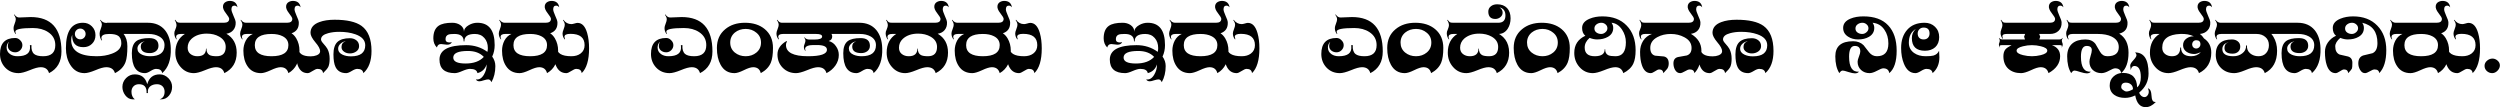 <svg width="1675" height="72" viewBox="0 0 1675 72" fill="none" xmlns="http://www.w3.org/2000/svg">
<path d="M41.175 34.45C41.175 41.35 38.4 46.2 32.85 49C32.1 46.35 30.25 45.025 27.3 45.025C25.55 45.025 23.075 45.7 19.875 47.05C16.675 48.35 14.2 49 12.45 49C8.85 49 5.875 47.775 3.525 45.325C1.175 42.825 0 39.775 0 36.175C0 29.025 3.4 25.45 10.2 25.45C11.45 25.45 12.55 25.95 13.5 26.95C14.5 27.9 15 29 15 30.25C15 31.55 14.525 32.675 13.575 33.625C12.625 34.575 11.5 35.05 10.2 35.05C8.85 35.05 7.675 34.65 6.675 33.85C5.725 33.05 5.25 32 5.25 30.7C5.25 29.75 5.5 28.85 6 28C4.95 29 4.425 30.275 4.425 31.825C4.425 33.675 5.2 35.15 6.75 36.25C8.1 37.2 9.75 37.675 11.7 37.675C17.65 37.675 20.45 35.525 20.1 31.225L20.025 30.25H21.075C20.875 33 21.475 34.975 22.875 36.175C24.075 37.175 26.1 37.675 28.95 37.675C34.35 37.675 37.05 35.2 37.05 30.25C37.05 26.5 35.425 23.575 32.175 21.475C29.425 19.675 26.05 18.775 22.05 18.775C14.2 18.775 10.275 19.575 10.275 21.175C10.275 21.625 10.425 22.1 10.725 22.6L10.5 22.825C9.55 21.725 9.075 20.375 9.075 18.775C9.075 18.075 9.325 17.1 9.825 15.85C10.325 14.6 10.575 13.625 10.575 12.925C10.575 12.025 10.175 11.025 9.375 9.925L9.6 9.625C10.55 11.025 11.625 11.725 12.825 11.725C13.675 11.725 14.95 11.675 16.65 11.575C18.4 11.475 19.7 11.425 20.55 11.425C34.3 11.425 41.175 19.1 41.175 34.45ZM85.34 31C85.34 35.8 84.94 39.3 84.14 41.5C82.99 44.7 80.615 47.2 77.015 49C76.265 46.35 74.315 45.025 71.165 45.025C69.465 45.025 67.04 45.7 63.89 47.05C60.74 48.35 58.315 49 56.615 49C52.565 49 49.39 47.15 47.09 43.45C45.14 40.35 44.165 36.625 44.165 32.275C44.165 20.925 47.99 15.25 55.64 15.25C57.99 15.25 59.965 16.05 61.565 17.65C63.165 19.25 63.965 21.225 63.965 23.575C63.965 25.925 63.19 27.85 61.64 29.35C60.14 30.85 58.215 31.6 55.865 31.6C50.665 31.6 48.165 28.825 48.365 23.275C47.915 24.475 47.69 25.65 47.69 26.8C47.69 34.05 53.365 37.675 64.715 37.675C68.515 37.675 71.94 37.1 74.99 35.95C79.19 34.4 81.29 32.075 81.29 28.975C81.29 26.525 80.515 24.825 78.965 23.875C77.765 23.125 75.84 22.75 73.19 22.75C69.69 22.75 67.94 23.625 67.94 25.375C67.94 25.825 68.09 26.35 68.39 26.95L68.165 27.175C67.215 26.025 66.74 24.425 66.74 22.375C66.74 21.675 66.99 20.675 67.49 19.375C67.99 18.075 68.24 17.075 68.24 16.375C68.24 15.575 67.84 14.625 67.04 13.525L67.265 13.225C68.265 14.675 69.69 15.4 71.54 15.4C71.94 15.4 72.515 15.375 73.265 15.325C74.015 15.275 74.59 15.25 74.99 15.25V19.225C78.34 19.375 80.94 20.55 82.79 22.75C84.49 24.85 85.34 27.6 85.34 31ZM57.365 22.75C57.365 21.75 57.015 20.9 56.315 20.2C55.615 19.5 54.765 19.15 53.765 19.15C52.765 19.15 51.915 19.5 51.215 20.2C50.515 20.9 50.165 21.75 50.165 22.75C50.165 23.75 50.515 24.6 51.215 25.3C51.915 26 52.765 26.35 53.765 26.35C54.765 26.35 55.615 26 56.315 25.3C57.015 24.6 57.365 23.75 57.365 22.75ZM114.43 32.275C114.68 39.875 112.755 45.45 108.655 49C108.405 47.1 107.03 46.15 104.53 46.15C103.63 46.15 102.405 46.625 100.855 47.575C99.355 48.525 98.13 49 97.18 49C91.28 49 88.33 44.55 88.33 35.65C88.33 31.8 89.33 29.1 91.33 27.55C93.13 26.2 96.005 25.525 99.955 25.525C104.105 25.525 106.18 27.25 106.18 30.7C106.18 32.2 105.605 33.4 104.455 34.3C103.305 35.15 101.955 35.575 100.405 35.575C96.355 35.575 94.33 34.1 94.33 31.15C94.33 29.4 95.205 28.275 96.955 27.775C95.705 27.875 94.58 28.4 93.58 29.35C92.58 30.25 92.08 31.3 92.08 32.5C92.08 34.35 93.105 35.725 95.155 36.625C96.705 37.325 98.53 37.675 100.63 37.675C107.03 37.675 110.23 35.2 110.23 30.25C110.23 27.7 109.03 25.75 106.63 24.4C104.63 23.3 102.255 22.75 99.505 22.75H71.53V15.25H99.13C103.98 15.25 107.78 16.9 110.53 20.2C112.98 23.25 114.28 27.275 114.43 32.275ZM115.307 58.225C115.307 60.425 114.632 62.35 113.282 64C111.882 65.7 110.157 66.55 108.107 66.55H106.982C109.182 65.8 110.282 64.1 110.282 61.45C110.282 59.95 109.807 58.725 108.857 57.775C107.907 56.875 106.682 56.425 105.182 56.425C103.282 56.425 101.732 56.925 100.532 57.925C99.332 58.975 98.857 60.45 99.107 62.35H98.207C98.407 58.4 96.707 56.425 93.107 56.425C91.607 56.425 90.407 56.875 89.507 57.775C88.557 58.725 88.082 59.95 88.082 61.45C88.082 63.7 88.832 65.4 90.332 66.55H88.907C86.957 66.55 85.282 65.625 83.882 63.775C82.632 62.075 82.007 60.225 82.007 58.225C82.007 55.975 82.832 54 84.482 52.3C86.132 50.65 88.082 49.825 90.332 49.825C94.682 49.825 97.457 52.025 98.657 56.425C99.857 52.025 102.632 49.825 106.982 49.825C109.182 49.825 111.132 50.675 112.832 52.375C114.482 54.075 115.307 56.025 115.307 58.225ZM159.105 4.9C158.505 4.15 157.83 3.775 157.08 3.775C155.73 3.775 155.055 4.6 155.055 6.25C155.055 7.1 155.505 8.525 156.405 10.525C157.355 12.525 157.855 14 157.905 14.95C158.005 17 157.48 18.725 156.33 20.125C155.23 21.475 153.68 22.3 151.68 22.6C156.28 25.3 158.58 29.525 158.58 35.275C158.58 41.675 155.83 46.25 150.33 49C149.58 46.35 147.68 45.025 144.63 45.025C142.93 45.025 140.48 45.7 137.28 47.05C134.13 48.35 131.68 49 129.93 49C126.33 49 123.33 47.6 120.93 44.8C118.63 42.15 117.48 38.975 117.48 35.275C117.48 29.625 119.605 25.45 123.855 22.75H121.155C119.055 22.75 118.005 23.425 118.005 24.775C118.005 25.175 118.155 25.65 118.455 26.2L118.23 26.425C117.33 25.375 116.855 24.025 116.805 22.375C116.755 21.675 116.98 20.8 117.48 19.75C117.93 18.65 118.18 17.825 118.23 17.275C118.33 16.075 117.955 14.825 117.105 13.525L117.33 13.225C118.03 14.175 118.58 14.75 118.98 14.95C119.38 15.15 120.205 15.25 121.455 15.25H149.955C152.355 15.25 153.555 14.375 153.555 12.625C153.555 11.975 152.805 10.7 151.305 8.8C149.805 6.9 149.18 5.25 149.43 3.85C149.63 2.7 150.23 1.85 151.23 1.3C152.23 0.75 153.33 0.525 154.53 0.625C157.18 0.825 158.705 2.25 159.105 4.9ZM151.23 31.45C151.23 28.5 149.78 26.2 146.88 24.55C144.53 23.2 141.755 22.525 138.555 22.525C134.255 22.525 130.83 23.7 128.28 26.05C126.58 27.65 125.73 29.625 125.73 31.975C125.73 33.775 126.355 35.175 127.605 36.175C128.855 37.175 130.405 37.675 132.255 37.675C136.105 37.675 138.03 35.975 138.03 32.575H138.33C138.33 34.625 139.005 36.05 140.355 36.85C141.305 37.4 142.905 37.675 145.155 37.675C149.205 37.675 151.23 35.6 151.23 31.45ZM201.397 4.9C200.797 4.15 200.122 3.775 199.372 3.775C198.022 3.775 197.347 4.6 197.347 6.25C197.347 7.1 197.797 8.525 198.697 10.525C199.647 12.525 200.147 14 200.197 14.95C200.347 18.7 198.722 21.15 195.322 22.3C196.522 23.05 197.572 24.175 198.472 25.675C199.922 28.125 200.647 30.875 200.647 33.925C200.647 41.175 198.172 46.2 193.222 49C192.522 46.35 190.772 45.025 187.972 45.025C186.422 45.025 184.222 45.7 181.372 47.05C178.572 48.35 176.397 49 174.847 49C170.847 49 167.822 47.425 165.772 44.275C163.972 41.575 163.072 38.125 163.072 33.925C163.072 31.525 163.597 29.3 164.647 27.25C165.747 25.15 167.322 23.65 169.372 22.75H165.247C163.147 22.75 162.097 23.425 162.097 24.775C162.097 25.225 162.247 25.7 162.547 26.2L162.322 26.425C161.372 25.325 160.897 23.975 160.897 22.375C160.897 21.725 161.147 20.775 161.647 19.525C162.147 18.225 162.397 17.25 162.397 16.6C162.397 15.65 161.997 14.625 161.197 13.525L161.422 13.225C162.372 14.575 163.522 15.25 164.872 15.25H192.247C194.647 15.25 195.847 14.375 195.847 12.625C195.847 11.975 195.097 10.7 193.597 8.8C192.097 6.9 191.472 5.25 191.722 3.85C191.922 2.7 192.522 1.85 193.522 1.3C194.522 0.75 195.622 0.525 196.822 0.625C199.472 0.825 200.997 2.25 201.397 4.9ZM193.222 30.25C193.222 27.55 191.922 25.55 189.322 24.25C187.372 23.25 184.897 22.75 181.897 22.75C174.447 22.75 170.722 25.25 170.722 30.25C170.722 35.2 174.447 37.675 181.897 37.675C189.447 37.675 193.222 35.2 193.222 30.25ZM248.913 34.15C248.913 40.85 247.088 45.8 243.438 49C243.188 47.1 241.813 46.15 239.313 46.15C238.413 46.15 237.188 46.625 235.638 47.575C234.088 48.525 232.863 49 231.963 49C228.563 49 226.188 47.65 224.838 44.95C223.888 43.05 223.413 40.2 223.413 36.4C223.413 32.6 224.288 29.85 226.038 28.15C227.838 26.45 230.638 25.6 234.438 25.6C236.138 25.6 237.588 26.075 238.788 27.025C239.988 27.975 240.588 29.275 240.588 30.925C240.588 32.425 239.938 33.625 238.638 34.525C237.388 35.375 235.988 35.8 234.438 35.8C232.988 35.8 231.738 35.45 230.688 34.75C229.438 33.95 228.813 32.875 228.813 31.525C228.813 29.525 229.763 28.225 231.663 27.625C230.363 27.775 229.188 28.325 228.138 29.275C227.088 30.225 226.563 31.325 226.563 32.575C226.563 34.425 227.588 35.8 229.638 36.7C231.188 37.4 233.013 37.75 235.113 37.75C241.513 37.75 244.713 35.275 244.713 30.325C244.713 26.975 242.513 24.525 238.113 22.975C235.013 21.875 231.388 21.325 227.238 21.325C224.538 21.325 222.088 21.625 219.888 22.225C216.688 23.075 215.088 24.475 215.088 26.425C215.088 27.125 215.588 28.025 216.588 29.125C217.938 30.625 218.863 31.825 219.363 32.725C220.363 34.575 220.863 36.8 220.863 39.4C220.863 41.7 220.563 43.5 219.963 44.8C219.413 45.9 218.238 47.3 216.438 49C216.238 47.1 215.013 46.15 212.763 46.15C211.963 46.15 210.838 46.625 209.388 47.575C207.988 48.525 206.913 49 206.163 49C200.913 49 198.288 44.275 198.288 34.825L199.938 31.9C199.838 35.8 202.563 37.75 208.113 37.75C209.613 37.75 210.938 37.525 212.088 37.075C213.688 36.475 214.488 35.55 214.488 34.3C214.488 32.8 213.413 30.8 211.263 28.3C209.113 25.75 208.038 23.65 208.038 22C208.038 18.65 210.013 16.25 213.963 14.8C216.763 13.75 220.163 13.225 224.163 13.225C232.413 13.225 238.438 14.6 242.238 17.35C246.688 20.6 248.913 26.2 248.913 34.15ZM331.882 44.275C331.882 48.425 331.007 52.025 329.257 55.075C328.757 53.825 328.032 53.2 327.082 53.2C326.432 53.2 325.457 53.4 324.157 53.8C322.857 54.25 321.882 54.475 321.232 54.475C320.082 54.475 319.282 54.05 318.832 53.2C320.932 53.55 322.707 52.525 324.157 50.125C325.407 48.025 326.032 45.875 326.032 43.675V43.15C325.082 46.2 323.032 48.15 319.882 49C319.582 47.1 317.907 46.15 314.857 46.15C313.657 46.15 311.957 46.625 309.757 47.575C307.607 48.525 305.932 49 304.732 49C297.882 49 294.457 45.975 294.457 39.925C294.457 33.475 300.432 30.25 312.382 30.25C317.732 30.25 322.457 31.75 326.557 34.75C326.757 33.95 326.857 33.1 326.857 32.2C326.857 29.45 326.082 27.2 324.532 25.45C322.982 23.65 320.857 22.75 318.157 22.75C313.407 22.75 311.057 24.425 311.107 27.775L310.657 27.7C310.707 24.4 308.632 22.75 304.432 22.75C302.482 22.75 301.132 22.9 300.382 23.2C299.132 23.7 298.507 24.725 298.507 26.275C298.507 27.725 299.382 28.45 301.132 28.45C301.682 28.45 302.207 28.35 302.707 28.15C302.307 29.35 301.232 29.95 299.482 29.95C299.032 29.95 298.357 29.875 297.457 29.725C296.607 29.575 295.957 29.5 295.507 29.5C294.007 29.5 293.082 30.275 292.732 31.825C291.132 30.225 290.332 28.175 290.332 25.675C290.332 21.725 291.507 18.925 293.857 17.275C295.807 15.925 298.857 15.25 303.007 15.25C305.057 15.25 306.832 15.75 308.332 16.75C310.032 17.9 310.882 19.45 310.882 21.4C310.882 19.55 311.957 18.025 314.107 16.825C315.907 15.775 317.807 15.25 319.807 15.25C327.557 15.25 331.432 20.25 331.432 30.25C331.432 33 330.882 35.55 329.782 37.9C331.182 39.85 331.882 41.975 331.882 44.275ZM324.157 38.125C321.657 35.475 318.107 34.15 313.507 34.15C306.957 34.15 303.682 35.625 303.682 38.575C303.682 41.225 306.432 42.55 311.932 42.55C317.332 42.55 321.407 41.075 324.157 38.125ZM374.688 4.9C374.088 4.15 373.413 3.775 372.663 3.775C371.313 3.775 370.638 4.6 370.638 6.25C370.638 7.1 371.088 8.525 371.988 10.525C372.938 12.525 373.438 14 373.488 14.95C373.638 18.7 372.013 21.15 368.613 22.3C369.813 23.05 370.863 24.175 371.763 25.675C373.213 28.125 373.938 30.875 373.938 33.925C373.938 41.175 371.463 46.2 366.513 49C365.813 46.35 364.063 45.025 361.263 45.025C359.713 45.025 357.513 45.7 354.663 47.05C351.863 48.35 349.688 49 348.138 49C344.138 49 341.113 47.425 339.063 44.275C337.263 41.575 336.363 38.125 336.363 33.925C336.363 31.525 336.888 29.3 337.938 27.25C339.038 25.15 340.613 23.65 342.663 22.75H338.538C336.438 22.75 335.388 23.425 335.388 24.775C335.388 25.225 335.538 25.7 335.838 26.2L335.613 26.425C334.663 25.325 334.188 23.975 334.188 22.375C334.188 21.725 334.438 20.775 334.938 19.525C335.438 18.225 335.688 17.25 335.688 16.6C335.688 15.65 335.288 14.625 334.488 13.525L334.713 13.225C335.663 14.575 336.813 15.25 338.163 15.25H365.538C367.938 15.25 369.138 14.375 369.138 12.625C369.138 11.975 368.388 10.7 366.888 8.8C365.388 6.9 364.763 5.25 365.013 3.85C365.213 2.7 365.813 1.85 366.813 1.3C367.813 0.75 368.913 0.525 370.113 0.625C372.763 0.825 374.288 2.25 374.688 4.9ZM366.513 30.25C366.513 27.55 365.213 25.55 362.613 24.25C360.663 23.25 358.188 22.75 355.188 22.75C347.738 22.75 344.013 25.25 344.013 30.25C344.013 35.2 347.738 37.675 355.188 37.675C362.738 37.675 366.513 35.2 366.513 30.25ZM394.679 32.425C394.679 40.275 393.029 45.8 389.729 49C389.529 47.1 388.304 46.15 386.054 46.15C385.304 46.15 384.204 46.625 382.754 47.575C381.304 48.525 380.204 49 379.454 49C376.304 49 374.004 47.375 372.554 44.125C371.454 41.725 370.904 38.725 370.904 35.125L373.154 31.6C373.004 35.65 376.229 37.675 382.829 37.675C385.329 37.675 387.379 37.075 388.979 35.875C390.779 34.525 391.679 32.65 391.679 30.25C391.679 25.2 388.529 22.675 382.229 22.675C379.529 22.675 378.179 23.35 378.179 24.7L378.554 26.2L378.329 26.425C377.379 25.275 376.904 23.925 376.904 22.375C376.904 21.725 377.154 20.775 377.654 19.525C378.154 18.225 378.404 17.25 378.404 16.6C378.404 15.65 378.004 14.625 377.204 13.525L377.429 13.225C378.829 15.175 380.629 16.15 382.829 16.15C383.279 16.15 383.954 16.025 384.854 15.775C385.804 15.475 386.504 15.325 386.954 15.325C389.954 15.325 392.104 17.6 393.404 22.15C394.254 25.1 394.679 28.525 394.679 32.425ZM477.332 34.45C477.332 41.35 474.557 46.2 469.007 49C468.257 46.35 466.407 45.025 463.457 45.025C461.707 45.025 459.232 45.7 456.032 47.05C452.832 48.35 450.357 49 448.607 49C445.007 49 442.032 47.775 439.682 45.325C437.332 42.825 436.157 39.775 436.157 36.175C436.157 29.025 439.557 25.45 446.357 25.45C447.607 25.45 448.707 25.95 449.657 26.95C450.657 27.9 451.157 29 451.157 30.25C451.157 31.55 450.682 32.675 449.732 33.625C448.782 34.575 447.657 35.05 446.357 35.05C445.007 35.05 443.832 34.65 442.832 33.85C441.882 33.05 441.407 32 441.407 30.7C441.407 29.75 441.657 28.85 442.157 28C441.107 29 440.582 30.275 440.582 31.825C440.582 33.675 441.357 35.15 442.907 36.25C444.257 37.2 445.907 37.675 447.857 37.675C453.807 37.675 456.607 35.525 456.257 31.225L456.182 30.25H457.232C457.032 33 457.632 34.975 459.032 36.175C460.232 37.175 462.257 37.675 465.107 37.675C470.507 37.675 473.207 35.2 473.207 30.25C473.207 26.5 471.582 23.575 468.332 21.475C465.582 19.675 462.207 18.775 458.207 18.775C450.357 18.775 446.432 19.575 446.432 21.175C446.432 21.625 446.582 22.1 446.882 22.6L446.657 22.825C445.707 21.725 445.232 20.375 445.232 18.775C445.232 18.075 445.482 17.1 445.982 15.85C446.482 14.6 446.732 13.625 446.732 12.925C446.732 12.025 446.332 11.025 445.532 9.925L445.757 9.625C446.707 11.025 447.782 11.725 448.982 11.725C449.832 11.725 451.107 11.675 452.807 11.575C454.557 11.475 455.857 11.425 456.707 11.425C470.457 11.425 477.332 19.1 477.332 34.45ZM517.897 32.125C517.897 36.375 517.422 39.65 516.472 41.95C515.272 44.85 513.022 47.2 509.722 49C509.072 46.35 507.372 45.025 504.622 45.025C503.122 45.025 501.022 45.7 498.322 47.05C495.672 48.35 493.597 49 492.097 49C487.947 49 484.847 47.125 482.797 43.375C481.147 40.375 480.322 36.625 480.322 32.125C480.322 26.825 482.172 22.65 485.872 19.6C489.322 16.7 493.747 15.25 499.147 15.25C504.597 15.25 509.022 16.675 512.422 19.525C516.072 22.575 517.897 26.775 517.897 32.125ZM509.872 28.525C509.872 25.775 508.847 23.575 506.797 21.925C504.797 20.225 502.397 19.375 499.597 19.375C496.797 19.375 494.397 20.175 492.397 21.775C490.297 23.525 489.247 25.775 489.247 28.525C489.247 31.275 490.272 33.5 492.322 35.2C494.372 36.85 496.797 37.675 499.597 37.675C502.397 37.675 504.797 36.85 506.797 35.2C508.847 33.5 509.872 31.275 509.872 28.525ZM561.998 36.85C561.998 39.4 561.223 41.775 559.673 43.975C558.123 46.125 556.148 47.8 553.748 49C552.998 46.35 551.098 45.025 548.048 45.025C546.348 45.025 543.898 45.7 540.698 47.05C537.498 48.35 535.048 49 533.348 49C529.798 49 526.823 47.8 524.423 45.4C522.073 43 520.898 40.025 520.898 36.475C520.898 32.825 522.923 29.825 526.973 27.475L527.273 27.85C526.823 28.5 526.598 29.25 526.598 30.1C526.598 35.15 531.523 37.675 541.373 37.675C549.823 37.675 554.048 36.225 554.048 33.325C554.048 31.225 551.848 30.175 547.448 30.175C544.898 30.175 543.298 30.225 542.648 30.325C540.498 30.675 539.423 31.5 539.423 32.8C539.423 32.9 539.498 33.2 539.648 33.7V34.225C538.948 33.425 538.598 32.475 538.598 31.375C538.598 30.875 538.773 30.2 539.123 29.35C539.473 28.45 539.648 27.75 539.648 27.25C539.648 26.65 539.373 25.95 538.823 25.15L538.973 24.925C539.623 25.875 540.623 26.4 541.973 26.5H545.723C549.123 26.5 550.823 25.825 550.823 24.475C550.823 23.325 549.498 22.75 546.848 22.75H524.573C522.473 22.75 521.423 23.425 521.423 24.775L521.873 26.2L521.648 26.425C520.698 25.325 520.223 23.975 520.223 22.375C520.223 21.725 520.473 20.775 520.973 19.525C521.473 18.275 521.723 17.325 521.723 16.675C521.723 15.675 521.323 14.625 520.523 13.525L520.748 13.225C521.648 14.575 522.673 15.25 523.823 15.25H551.723V19.825C555.623 20.725 557.573 22.275 557.573 24.475C557.573 25.975 556.798 26.975 555.248 27.475C557.298 28.025 558.923 29.2 560.123 31C561.373 32.75 561.998 34.7 561.998 36.85ZM591.09 32.275C591.34 39.875 589.415 45.45 585.315 49C585.065 47.1 583.69 46.15 581.19 46.15C580.29 46.15 579.065 46.625 577.515 47.575C576.015 48.525 574.79 49 573.84 49C567.94 49 564.99 44.55 564.99 35.65C564.99 31.8 565.99 29.1 567.99 27.55C569.79 26.2 572.665 25.525 576.615 25.525C580.765 25.525 582.84 27.25 582.84 30.7C582.84 32.2 582.265 33.4 581.115 34.3C579.965 35.15 578.615 35.575 577.065 35.575C573.015 35.575 570.99 34.1 570.99 31.15C570.99 29.4 571.865 28.275 573.615 27.775C572.365 27.875 571.24 28.4 570.24 29.35C569.24 30.25 568.74 31.3 568.74 32.5C568.74 34.35 569.765 35.725 571.815 36.625C573.365 37.325 575.19 37.675 577.29 37.675C583.69 37.675 586.89 35.2 586.89 30.25C586.89 27.7 585.69 25.75 583.29 24.4C581.29 23.3 578.915 22.75 576.165 22.75H548.19V15.25H575.79C580.64 15.25 584.44 16.9 587.19 20.2C589.64 23.25 590.94 27.275 591.09 32.275ZM635.692 4.9C635.092 4.15 634.417 3.775 633.667 3.775C632.317 3.775 631.642 4.6 631.642 6.25C631.642 7.1 632.092 8.525 632.992 10.525C633.942 12.525 634.442 14 634.492 14.95C634.592 17 634.067 18.725 632.917 20.125C631.817 21.475 630.267 22.3 628.267 22.6C632.867 25.3 635.167 29.525 635.167 35.275C635.167 41.675 632.417 46.25 626.917 49C626.167 46.35 624.267 45.025 621.217 45.025C619.517 45.025 617.067 45.7 613.867 47.05C610.717 48.35 608.267 49 606.517 49C602.917 49 599.917 47.6 597.517 44.8C595.217 42.15 594.067 38.975 594.067 35.275C594.067 29.625 596.192 25.45 600.442 22.75H597.742C595.642 22.75 594.592 23.425 594.592 24.775C594.592 25.175 594.742 25.65 595.042 26.2L594.817 26.425C593.917 25.375 593.442 24.025 593.392 22.375C593.342 21.675 593.567 20.8 594.067 19.75C594.517 18.65 594.767 17.825 594.817 17.275C594.917 16.075 594.542 14.825 593.692 13.525L593.917 13.225C594.617 14.175 595.167 14.75 595.567 14.95C595.967 15.15 596.792 15.25 598.042 15.25H626.542C628.942 15.25 630.142 14.375 630.142 12.625C630.142 11.975 629.392 10.7 627.892 8.8C626.392 6.9 625.767 5.25 626.017 3.85C626.217 2.7 626.817 1.85 627.817 1.3C628.817 0.75 629.917 0.525 631.117 0.625C633.767 0.825 635.292 2.25 635.692 4.9ZM627.817 31.45C627.817 28.5 626.367 26.2 623.467 24.55C621.117 23.2 618.342 22.525 615.142 22.525C610.842 22.525 607.417 23.7 604.867 26.05C603.167 27.65 602.317 29.625 602.317 31.975C602.317 33.775 602.942 35.175 604.192 36.175C605.442 37.175 606.992 37.675 608.842 37.675C612.692 37.675 614.617 35.975 614.617 32.575H614.917C614.917 34.625 615.592 36.05 616.942 36.85C617.892 37.4 619.492 37.675 621.742 37.675C625.792 37.675 627.817 35.6 627.817 31.45ZM677.984 4.9C677.384 4.15 676.709 3.775 675.959 3.775C674.609 3.775 673.934 4.6 673.934 6.25C673.934 7.1 674.384 8.525 675.284 10.525C676.234 12.525 676.734 14 676.784 14.95C676.934 18.7 675.309 21.15 671.909 22.3C673.109 23.05 674.159 24.175 675.059 25.675C676.509 28.125 677.234 30.875 677.234 33.925C677.234 41.175 674.759 46.2 669.809 49C669.109 46.35 667.359 45.025 664.559 45.025C663.009 45.025 660.809 45.7 657.959 47.05C655.159 48.35 652.984 49 651.434 49C647.434 49 644.409 47.425 642.359 44.275C640.559 41.575 639.659 38.125 639.659 33.925C639.659 31.525 640.184 29.3 641.234 27.25C642.334 25.15 643.909 23.65 645.959 22.75H641.834C639.734 22.75 638.684 23.425 638.684 24.775C638.684 25.225 638.834 25.7 639.134 26.2L638.909 26.425C637.959 25.325 637.484 23.975 637.484 22.375C637.484 21.725 637.734 20.775 638.234 19.525C638.734 18.225 638.984 17.25 638.984 16.6C638.984 15.65 638.584 14.625 637.784 13.525L638.009 13.225C638.959 14.575 640.109 15.25 641.459 15.25H668.834C671.234 15.25 672.434 14.375 672.434 12.625C672.434 11.975 671.684 10.7 670.184 8.8C668.684 6.9 668.059 5.25 668.309 3.85C668.509 2.7 669.109 1.85 670.109 1.3C671.109 0.75 672.209 0.525 673.409 0.625C676.059 0.825 677.584 2.25 677.984 4.9ZM669.809 30.25C669.809 27.55 668.509 25.55 665.909 24.25C663.959 23.25 661.484 22.75 658.484 22.75C651.034 22.75 647.309 25.25 647.309 30.25C647.309 35.2 651.034 37.675 658.484 37.675C666.034 37.675 669.809 35.2 669.809 30.25ZM697.975 32.425C697.975 40.275 696.325 45.8 693.025 49C692.825 47.1 691.6 46.15 689.35 46.15C688.6 46.15 687.5 46.625 686.05 47.575C684.6 48.525 683.5 49 682.75 49C679.6 49 677.3 47.375 675.85 44.125C674.75 41.725 674.2 38.725 674.2 35.125L676.45 31.6C676.3 35.65 679.525 37.675 686.125 37.675C688.625 37.675 690.675 37.075 692.275 35.875C694.075 34.525 694.975 32.65 694.975 30.25C694.975 25.2 691.825 22.675 685.525 22.675C682.825 22.675 681.475 23.35 681.475 24.7L681.85 26.2L681.625 26.425C680.675 25.275 680.2 23.925 680.2 22.375C680.2 21.725 680.45 20.775 680.95 19.525C681.45 18.225 681.7 17.25 681.7 16.6C681.7 15.65 681.3 14.625 680.5 13.525L680.725 13.225C682.125 15.175 683.925 16.15 686.125 16.15C686.575 16.15 687.25 16.025 688.15 15.775C689.1 15.475 689.8 15.325 690.25 15.325C693.25 15.325 695.4 17.6 696.7 22.15C697.55 25.1 697.975 28.525 697.975 32.425ZM781.003 44.275C781.003 48.425 780.128 52.025 778.378 55.075C777.878 53.825 777.153 53.2 776.203 53.2C775.553 53.2 774.578 53.4 773.278 53.8C771.978 54.25 771.003 54.475 770.353 54.475C769.203 54.475 768.403 54.05 767.953 53.2C770.053 53.55 771.828 52.525 773.278 50.125C774.528 48.025 775.153 45.875 775.153 43.675V43.15C774.203 46.2 772.153 48.15 769.003 49C768.703 47.1 767.028 46.15 763.978 46.15C762.778 46.15 761.078 46.625 758.878 47.575C756.728 48.525 755.053 49 753.853 49C747.003 49 743.578 45.975 743.578 39.925C743.578 33.475 749.553 30.25 761.503 30.25C766.853 30.25 771.578 31.75 775.678 34.75C775.878 33.95 775.978 33.1 775.978 32.2C775.978 29.45 775.203 27.2 773.653 25.45C772.103 23.65 769.978 22.75 767.278 22.75C762.528 22.75 760.178 24.425 760.228 27.775L759.778 27.7C759.828 24.4 757.753 22.75 753.553 22.75C751.603 22.75 750.253 22.9 749.503 23.2C748.253 23.7 747.628 24.725 747.628 26.275C747.628 27.725 748.503 28.45 750.253 28.45C750.803 28.45 751.328 28.35 751.828 28.15C751.428 29.35 750.353 29.95 748.603 29.95C748.153 29.95 747.478 29.875 746.578 29.725C745.728 29.575 745.078 29.5 744.628 29.5C743.128 29.5 742.203 30.275 741.853 31.825C740.253 30.225 739.453 28.175 739.453 25.675C739.453 21.725 740.628 18.925 742.978 17.275C744.928 15.925 747.978 15.25 752.128 15.25C754.178 15.25 755.953 15.75 757.453 16.75C759.153 17.9 760.003 19.45 760.003 21.4C760.003 19.55 761.078 18.025 763.228 16.825C765.028 15.775 766.928 15.25 768.928 15.25C776.678 15.25 780.553 20.25 780.553 30.25C780.553 33 780.003 35.55 778.903 37.9C780.303 39.85 781.003 41.975 781.003 44.275ZM773.278 38.125C770.778 35.475 767.228 34.15 762.628 34.15C756.078 34.15 752.803 35.625 752.803 38.575C752.803 41.225 755.553 42.55 761.053 42.55C766.453 42.55 770.528 41.075 773.278 38.125ZM823.809 4.9C823.209 4.15 822.534 3.775 821.784 3.775C820.434 3.775 819.759 4.6 819.759 6.25C819.759 7.1 820.209 8.525 821.109 10.525C822.059 12.525 822.559 14 822.609 14.95C822.759 18.7 821.134 21.15 817.734 22.3C818.934 23.05 819.984 24.175 820.884 25.675C822.334 28.125 823.059 30.875 823.059 33.925C823.059 41.175 820.584 46.2 815.634 49C814.934 46.35 813.184 45.025 810.384 45.025C808.834 45.025 806.634 45.7 803.784 47.05C800.984 48.35 798.809 49 797.259 49C793.259 49 790.234 47.425 788.184 44.275C786.384 41.575 785.484 38.125 785.484 33.925C785.484 31.525 786.009 29.3 787.059 27.25C788.159 25.15 789.734 23.65 791.784 22.75H787.659C785.559 22.75 784.509 23.425 784.509 24.775C784.509 25.225 784.659 25.7 784.959 26.2L784.734 26.425C783.784 25.325 783.309 23.975 783.309 22.375C783.309 21.725 783.559 20.775 784.059 19.525C784.559 18.225 784.809 17.25 784.809 16.6C784.809 15.65 784.409 14.625 783.609 13.525L783.834 13.225C784.784 14.575 785.934 15.25 787.284 15.25H814.659C817.059 15.25 818.259 14.375 818.259 12.625C818.259 11.975 817.509 10.7 816.009 8.8C814.509 6.9 813.884 5.25 814.134 3.85C814.334 2.7 814.934 1.85 815.934 1.3C816.934 0.75 818.034 0.525 819.234 0.625C821.884 0.825 823.409 2.25 823.809 4.9ZM815.634 30.25C815.634 27.55 814.334 25.55 811.734 24.25C809.784 23.25 807.309 22.75 804.309 22.75C796.859 22.75 793.134 25.25 793.134 30.25C793.134 35.2 796.859 37.675 804.309 37.675C811.859 37.675 815.634 35.2 815.634 30.25ZM843.8 32.425C843.8 40.275 842.15 45.8 838.85 49C838.65 47.1 837.425 46.15 835.175 46.15C834.425 46.15 833.325 46.625 831.875 47.575C830.425 48.525 829.325 49 828.575 49C825.425 49 823.125 47.375 821.675 44.125C820.575 41.725 820.025 38.725 820.025 35.125L822.275 31.6C822.125 35.65 825.35 37.675 831.95 37.675C834.45 37.675 836.5 37.075 838.1 35.875C839.9 34.525 840.8 32.65 840.8 30.25C840.8 25.2 837.65 22.675 831.35 22.675C828.65 22.675 827.3 23.35 827.3 24.7L827.675 26.2L827.45 26.425C826.5 25.275 826.025 23.925 826.025 22.375C826.025 21.725 826.275 20.775 826.775 19.525C827.275 18.225 827.525 17.25 827.525 16.6C827.525 15.65 827.125 14.625 826.325 13.525L826.55 13.225C827.95 15.175 829.75 16.15 831.95 16.15C832.4 16.15 833.075 16.025 833.975 15.775C834.925 15.475 835.625 15.325 836.075 15.325C839.075 15.325 841.225 17.6 842.525 22.15C843.375 25.1 843.8 28.525 843.8 32.425ZM926.453 34.45C926.453 41.35 923.678 46.2 918.128 49C917.378 46.35 915.528 45.025 912.578 45.025C910.828 45.025 908.353 45.7 905.153 47.05C901.953 48.35 899.478 49 897.728 49C894.128 49 891.153 47.775 888.803 45.325C886.453 42.825 885.278 39.775 885.278 36.175C885.278 29.025 888.678 25.45 895.478 25.45C896.728 25.45 897.828 25.95 898.778 26.95C899.778 27.9 900.278 29 900.278 30.25C900.278 31.55 899.803 32.675 898.853 33.625C897.903 34.575 896.778 35.05 895.478 35.05C894.128 35.05 892.953 34.65 891.953 33.85C891.003 33.05 890.528 32 890.528 30.7C890.528 29.75 890.778 28.85 891.278 28C890.228 29 889.703 30.275 889.703 31.825C889.703 33.675 890.478 35.15 892.028 36.25C893.378 37.2 895.028 37.675 896.978 37.675C902.928 37.675 905.728 35.525 905.378 31.225L905.303 30.25H906.353C906.153 33 906.753 34.975 908.153 36.175C909.353 37.175 911.378 37.675 914.228 37.675C919.628 37.675 922.328 35.2 922.328 30.25C922.328 26.5 920.703 23.575 917.453 21.475C914.703 19.675 911.328 18.775 907.328 18.775C899.478 18.775 895.553 19.575 895.553 21.175C895.553 21.625 895.703 22.1 896.003 22.6L895.778 22.825C894.828 21.725 894.353 20.375 894.353 18.775C894.353 18.075 894.603 17.1 895.103 15.85C895.603 14.6 895.853 13.625 895.853 12.925C895.853 12.025 895.453 11.025 894.653 9.925L894.878 9.625C895.828 11.025 896.903 11.725 898.103 11.725C898.953 11.725 900.228 11.675 901.928 11.575C903.678 11.475 904.978 11.425 905.828 11.425C919.578 11.425 926.453 19.1 926.453 34.45ZM967.018 32.125C967.018 36.375 966.543 39.65 965.593 41.95C964.393 44.85 962.143 47.2 958.843 49C958.193 46.35 956.493 45.025 953.743 45.025C952.243 45.025 950.143 45.7 947.443 47.05C944.793 48.35 942.718 49 941.218 49C937.068 49 933.968 47.125 931.918 43.375C930.268 40.375 929.443 36.625 929.443 32.125C929.443 26.825 931.293 22.65 934.993 19.6C938.443 16.7 942.868 15.25 948.268 15.25C953.718 15.25 958.143 16.675 961.543 19.525C965.193 22.575 967.018 26.775 967.018 32.125ZM958.993 28.525C958.993 25.775 957.968 23.575 955.918 21.925C953.918 20.225 951.518 19.375 948.718 19.375C945.918 19.375 943.518 20.175 941.518 21.775C939.418 23.525 938.368 25.775 938.368 28.525C938.368 31.275 939.393 33.5 941.443 35.2C943.493 36.85 945.918 37.675 948.718 37.675C951.518 37.675 953.918 36.85 955.918 35.2C957.968 33.5 958.993 31.275 958.993 28.525ZM1011.12 35.275C1011.12 41.675 1008.37 46.25 1002.87 49C1002.12 46.35 1000.22 45.025 997.17 45.025C995.47 45.025 993.02 45.7 989.82 47.05C986.67 48.35 984.22 49 982.47 49C978.87 49 975.87 47.6 973.47 44.8C971.17 42.15 970.02 38.975 970.02 35.275C970.02 29.625 972.145 25.45 976.395 22.75H973.695C971.595 22.75 970.545 23.425 970.545 24.775C970.545 25.175 970.695 25.65 970.995 26.2L970.77 26.425C969.87 25.375 969.395 24.025 969.345 22.375C969.295 21.675 969.52 20.8 970.02 19.75C970.47 18.65 970.72 17.825 970.77 17.275C970.87 16.075 970.495 14.825 969.645 13.525L969.87 13.225C970.57 14.175 971.12 14.75 971.52 14.95C971.92 15.15 972.745 15.25 973.995 15.25H1000.84V21.1C1007.69 23.55 1011.12 28.275 1011.12 35.275ZM1003.77 31.45C1003.77 28.5 1002.32 26.2 999.42 24.55C997.07 23.2 994.295 22.525 991.095 22.525C986.945 22.525 983.57 23.65 980.97 25.9C979.17 27.55 978.27 29.575 978.27 31.975C978.27 33.775 978.895 35.175 980.145 36.175C981.395 37.175 982.945 37.675 984.795 37.675C988.645 37.675 990.57 35.975 990.57 32.575H990.87C990.87 34.625 991.545 36.05 992.895 36.85C993.845 37.4 995.445 37.675 997.695 37.675C1001.74 37.675 1003.77 35.6 1003.77 31.45ZM1012.09 12.25C1012.09 14.95 1011.44 17.3 1010.14 19.3C1008.59 21.6 1006.54 22.75 1003.99 22.75H996.711V15.25H1003.84C1007.04 15.25 1008.64 13.625 1008.64 10.375C1008.64 7.375 1007.31 5.575 1004.66 4.975C1006.06 5.825 1006.76 6.975 1006.76 8.425C1006.76 9.675 1006.26 10.7 1005.26 11.5C1004.26 12.3 1003.14 12.7 1001.89 12.7C998.836 12.7 997.261 11.125 997.161 7.975C997.111 6.375 997.711 5.1 998.961 4.15C1000.06 3.3 1001.44 2.875 1003.09 2.875C1005.94 2.875 1008.16 3.725 1009.76 5.425C1011.31 7.125 1012.09 9.4 1012.09 12.25ZM1051.76 32.125C1051.76 36.375 1051.28 39.65 1050.33 41.95C1049.13 44.85 1046.88 47.2 1043.58 49C1042.93 46.35 1041.23 45.025 1038.48 45.025C1036.98 45.025 1034.88 45.7 1032.18 47.05C1029.53 48.35 1027.46 49 1025.96 49C1021.81 49 1018.71 47.125 1016.66 43.375C1015.01 40.375 1014.18 36.625 1014.18 32.125C1014.18 26.825 1016.03 22.65 1019.73 19.6C1023.18 16.7 1027.61 15.25 1033.01 15.25C1038.46 15.25 1042.88 16.675 1046.28 19.525C1049.93 22.575 1051.76 26.775 1051.76 32.125ZM1043.73 28.525C1043.73 25.775 1042.71 23.575 1040.66 21.925C1038.66 20.225 1036.26 19.375 1033.46 19.375C1030.66 19.375 1028.26 20.175 1026.26 21.775C1024.16 23.525 1023.11 25.775 1023.11 28.525C1023.11 31.275 1024.13 33.5 1026.18 35.2C1028.23 36.85 1030.66 37.675 1033.46 37.675C1036.26 37.675 1038.66 36.85 1040.66 35.2C1042.71 33.5 1043.73 31.275 1043.73 28.525ZM1095.86 33.625C1095.86 37.475 1095.34 40.5 1094.29 42.7C1093.04 45.3 1090.81 47.4 1087.61 49C1086.86 46.35 1085.06 45.025 1082.21 45.025C1080.46 45.025 1077.96 45.7 1074.71 47.05C1071.46 48.35 1068.96 49 1067.21 49C1063.61 49 1060.61 47.625 1058.21 44.875C1055.91 42.275 1054.76 39.125 1054.76 35.425C1054.76 30.075 1057.24 26.25 1062.19 23.95C1060.74 22.85 1060.01 21.1 1060.01 18.7C1060.01 16 1061.69 13.95 1065.04 12.55C1067.54 11.5 1070.39 10.975 1073.59 10.975C1080.49 10.975 1085.91 13.025 1089.86 17.125C1093.86 21.225 1095.86 26.725 1095.86 33.625ZM1076.96 18.925C1076.96 17.875 1076.54 17 1075.69 16.3C1074.89 15.6 1073.96 15.25 1072.91 15.25C1071.71 15.25 1070.64 15.6 1069.69 16.3C1068.74 17 1068.26 17.925 1068.26 19.075C1068.26 20.225 1068.71 21.125 1069.61 21.775C1070.51 22.425 1071.56 22.75 1072.76 22.75C1073.81 22.75 1074.76 22.375 1075.61 21.625C1076.51 20.875 1076.96 19.975 1076.96 18.925ZM1089.34 28.3C1089.34 25.3 1088.49 22.5 1086.79 19.9C1084.89 17.05 1082.54 15.5 1079.74 15.25C1080.49 16.3 1080.86 17.45 1080.86 18.7C1080.86 21.35 1079.66 23.35 1077.26 24.7C1075.26 25.85 1072.86 26.425 1070.06 26.425C1068.46 26.425 1066.79 26.075 1065.04 25.375C1062.84 27.275 1061.74 29.425 1061.74 31.825C1061.74 35.725 1063.99 37.675 1068.49 37.675C1072.99 37.675 1075.21 36.1 1075.16 32.95H1075.46C1075.41 34.95 1076.11 36.3 1077.56 37C1078.51 37.45 1080.14 37.675 1082.44 37.675C1087.04 37.675 1089.34 34.55 1089.34 28.3ZM1140.48 4.9C1139.88 4.15 1139.2 3.775 1138.45 3.775C1137.1 3.775 1136.43 4.6 1136.43 6.25C1136.43 7.1 1136.88 8.525 1137.78 10.525C1138.73 12.525 1139.23 14 1139.28 14.95C1139.38 17.05 1138.85 18.8 1137.7 20.2C1136.55 21.55 1134.95 22.375 1132.9 22.675C1137.6 25.475 1139.95 29.25 1139.95 34C1139.95 40.85 1138.38 45.85 1135.23 49C1135.08 47.35 1134.03 46.525 1132.08 46.525C1131.33 46.525 1130.25 46.95 1128.85 47.8C1127.5 48.6 1126.45 49 1125.7 49C1124.25 49 1123.1 48.25 1122.25 46.75C1121.55 45.45 1121.2 44.025 1121.2 42.475C1121.2 40.075 1122.25 38.65 1124.35 38.2C1125.65 37.95 1127.6 37.6 1130.2 37.15C1132.3 36.4 1133.35 34.725 1133.35 32.125C1133.35 29.025 1131.73 26.625 1128.48 24.925C1125.78 23.475 1122.75 22.75 1119.4 22.75C1116.05 22.75 1113.08 23.45 1110.48 24.85C1107.28 26.55 1105.68 28.95 1105.68 32.05C1105.68 34.95 1106.75 36.7 1108.9 37.3C1110.85 37.5 1112.83 37.675 1114.83 37.825C1116.98 38.325 1118.05 39.9 1118.05 42.55C1118.05 43.95 1117.7 45.15 1117 46.15C1116.9 46.3 1116.05 47.25 1114.45 49C1114.25 47.35 1113.33 46.525 1111.68 46.525C1110.98 46.525 1110.03 46.95 1108.83 47.8C1107.63 48.6 1106.68 49 1105.98 49C1103.23 49 1101.25 47.2 1100.05 43.6C1099.25 41.25 1098.85 38.3 1098.85 34.75C1098.85 32 1099.53 29.55 1100.88 27.4C1102.28 25.2 1104.25 23.65 1106.8 22.75H1102.23C1100.33 22.75 1099.38 23.375 1099.38 24.625C1099.38 25.075 1099.53 25.6 1099.83 26.2L1099.6 26.425C1098.7 25.375 1098.23 24.025 1098.18 22.375C1098.13 21.675 1098.35 20.8 1098.85 19.75C1099.3 18.65 1099.55 17.825 1099.6 17.275C1099.7 16.075 1099.33 14.825 1098.48 13.525L1098.7 13.225C1099.4 14.225 1099.95 14.825 1100.35 15.025C1100.75 15.175 1101.58 15.25 1102.83 15.25H1131.33C1133.73 15.25 1134.93 14.375 1134.93 12.625C1134.93 11.975 1134.18 10.7 1132.68 8.8C1131.18 6.9 1130.55 5.25 1130.8 3.85C1131 2.7 1131.6 1.85 1132.6 1.3C1133.6 0.75 1134.7 0.525 1135.9 0.625C1138.55 0.825 1140.08 2.25 1140.48 4.9ZM1188.24 34.15C1188.24 40.85 1186.42 45.8 1182.77 49C1182.52 47.1 1181.14 46.15 1178.64 46.15C1177.74 46.15 1176.52 46.625 1174.97 47.575C1173.42 48.525 1172.19 49 1171.29 49C1167.89 49 1165.52 47.65 1164.17 44.95C1163.22 43.05 1162.74 40.2 1162.74 36.4C1162.74 32.6 1163.62 29.85 1165.37 28.15C1167.17 26.45 1169.97 25.6 1173.77 25.6C1175.47 25.6 1176.92 26.075 1178.12 27.025C1179.32 27.975 1179.92 29.275 1179.92 30.925C1179.92 32.425 1179.27 33.625 1177.97 34.525C1176.72 35.375 1175.32 35.8 1173.77 35.8C1172.32 35.8 1171.07 35.45 1170.02 34.75C1168.77 33.95 1168.14 32.875 1168.14 31.525C1168.14 29.525 1169.09 28.225 1170.99 27.625C1169.69 27.775 1168.52 28.325 1167.47 29.275C1166.42 30.225 1165.89 31.325 1165.89 32.575C1165.89 34.425 1166.92 35.8 1168.97 36.7C1170.52 37.4 1172.34 37.75 1174.44 37.75C1180.84 37.75 1184.04 35.275 1184.04 30.325C1184.04 26.975 1181.84 24.525 1177.44 22.975C1174.34 21.875 1170.72 21.325 1166.57 21.325C1163.87 21.325 1161.42 21.625 1159.22 22.225C1156.02 23.075 1154.42 24.475 1154.42 26.425C1154.42 27.125 1154.92 28.025 1155.92 29.125C1157.27 30.625 1158.19 31.825 1158.69 32.725C1159.69 34.575 1160.19 36.8 1160.19 39.4C1160.19 41.7 1159.89 43.5 1159.29 44.8C1158.74 45.9 1157.57 47.3 1155.77 49C1155.57 47.1 1154.34 46.15 1152.09 46.15C1151.29 46.15 1150.17 46.625 1148.72 47.575C1147.32 48.525 1146.24 49 1145.49 49C1140.24 49 1137.62 44.275 1137.62 34.825L1139.27 31.9C1139.17 35.8 1141.89 37.75 1147.44 37.75C1148.94 37.75 1150.27 37.525 1151.42 37.075C1153.02 36.475 1153.82 35.55 1153.82 34.3C1153.82 32.8 1152.74 30.8 1150.59 28.3C1148.44 25.75 1147.37 23.65 1147.37 22C1147.37 18.65 1149.34 16.25 1153.29 14.8C1156.09 13.75 1159.49 13.225 1163.49 13.225C1171.74 13.225 1177.77 14.6 1181.57 17.35C1186.02 20.6 1188.24 26.2 1188.24 34.15ZM1270.76 34C1270.76 41.25 1269.11 46.25 1265.81 49C1265.51 46.85 1264.16 45.775 1261.76 45.775C1260.96 45.775 1259.56 46.325 1257.56 47.425C1255.61 48.475 1253.96 49 1252.61 49C1250.36 49 1248.46 48.3 1246.91 46.9C1245.36 45.45 1244.59 43.6 1244.59 41.35C1244.59 40.55 1244.89 39.4 1245.49 37.9C1246.09 36.4 1246.39 35.25 1246.39 34.45C1246.39 32 1245.16 30.775 1242.71 30.775C1240.16 30.775 1238.89 33.175 1238.89 37.975C1238.89 45.025 1241.09 48.375 1245.49 48.025C1244.94 48.775 1244.04 49.15 1242.79 49.15C1241.79 49.15 1240.34 48.85 1238.44 48.25C1236.54 47.6 1235.26 47.275 1234.61 47.275C1233.81 47.275 1233.06 47.85 1232.36 49C1230.56 46.2 1229.66 42.45 1229.66 37.75C1229.66 31 1233.64 27.625 1241.59 27.625C1244.44 27.625 1246.76 28.5 1248.56 30.25C1249.41 31.3 1250.66 32.9 1252.31 35.05C1253.71 36.8 1255.46 37.675 1257.56 37.675C1262.66 37.675 1265.21 34.825 1265.21 29.125C1265.21 25.575 1264.34 22.525 1262.59 19.975C1260.69 17.125 1258.04 15.55 1254.64 15.25C1255.39 16.3 1255.76 17.45 1255.76 18.7C1255.76 21.3 1254.56 23.3 1252.16 24.7C1250.16 25.85 1247.76 26.425 1244.96 26.425C1242.36 26.425 1240.11 25.8 1238.21 24.55C1236.01 23.15 1234.91 21.2 1234.91 18.7C1234.91 15.9 1236.56 13.825 1239.86 12.475C1242.26 11.475 1245.14 10.975 1248.49 10.975C1255.79 10.975 1261.31 12.975 1265.06 16.975C1268.86 20.975 1270.76 26.65 1270.76 34ZM1251.86 18.925C1251.86 17.875 1251.44 17 1250.59 16.3C1249.79 15.6 1248.86 15.25 1247.81 15.25C1246.61 15.25 1245.54 15.6 1244.59 16.3C1243.64 17 1243.16 17.925 1243.16 19.075C1243.16 20.225 1243.61 21.125 1244.51 21.775C1245.41 22.425 1246.46 22.75 1247.66 22.75C1248.71 22.75 1249.66 22.375 1250.51 21.625C1251.41 20.875 1251.86 19.975 1251.86 18.925ZM1299.4 38.35C1299.4 42.8 1297.88 46.35 1294.83 49C1294.58 47.1 1293.2 46.15 1290.7 46.15C1289.8 46.15 1288.58 46.625 1287.03 47.575C1285.53 48.525 1284.3 49 1283.35 49C1279.9 49 1277.33 46.9 1275.63 42.7C1274.38 39.65 1273.75 36.125 1273.75 32.125C1273.75 27.075 1275.13 23 1277.88 19.9C1280.63 16.8 1284.5 15.25 1289.5 15.25C1292.3 15.25 1294.63 16.15 1296.48 17.95C1298.33 19.75 1299.25 22.05 1299.25 24.85C1299.25 27.7 1298.38 29.95 1296.63 31.6C1294.88 33.2 1292.58 34 1289.73 34C1283.88 34 1280.95 31.175 1280.95 25.525C1280.95 23.075 1281.83 21.05 1283.58 19.45C1280.48 21.2 1278.93 24.25 1278.93 28.6C1278.93 31.55 1280.1 33.85 1282.45 35.5C1284.5 36.95 1287.08 37.675 1290.18 37.675C1292.63 37.675 1294.38 37.525 1295.43 37.225C1297.18 36.725 1298.43 35.65 1299.18 34C1299.33 35.8 1299.4 37.25 1299.4 38.35ZM1292.8 22.45C1292.8 19.8 1291.48 18.475 1288.83 18.475C1287.68 18.475 1286.73 18.85 1285.98 19.6C1285.23 20.35 1284.85 21.3 1284.85 22.45C1284.85 23.65 1285.2 24.625 1285.9 25.375C1286.65 26.075 1287.63 26.425 1288.83 26.425C1290.03 26.425 1290.98 26.075 1291.68 25.375C1292.43 24.625 1292.8 23.65 1292.8 22.45ZM1382.47 4.9C1381.87 4.15 1381.19 3.775 1380.44 3.775C1379.09 3.775 1378.42 4.6 1378.42 6.25C1378.42 7.1 1378.87 8.525 1379.77 10.525C1380.72 12.525 1381.22 14 1381.27 14.95C1381.37 17.35 1380.69 19.25 1379.24 20.65C1377.79 22.05 1375.87 22.75 1373.47 22.75H1366.27L1366.94 24.625L1366.34 26.425H1379.84C1380.74 26.425 1381.42 26.075 1381.87 25.375L1382.02 25.525C1381.57 26.175 1381.37 26.8 1381.42 27.4C1381.42 27.65 1381.52 28.05 1381.72 28.6C1381.97 29.15 1382.07 29.6 1382.02 29.95C1382.02 30.65 1381.79 31.25 1381.34 31.75L1381.19 31.675C1381.39 31.375 1381.49 31.125 1381.49 30.925C1381.49 30.475 1381.02 30.25 1380.07 30.25H1374.82C1378.47 31.6 1380.29 34.075 1380.29 37.675C1380.29 42.325 1377.69 46.1 1372.49 49C1371.79 46.35 1370.04 45.025 1367.24 45.025C1365.69 45.025 1363.52 45.7 1360.72 47.05C1357.92 48.35 1355.72 49 1354.12 49C1350.57 49 1347.69 48 1345.49 46C1343.34 43.95 1342.27 41.175 1342.27 37.675C1342.27 35.725 1342.74 34.175 1343.69 33.025C1344.39 32.225 1345.74 31.3 1347.74 30.25H1341.22C1340.27 30.25 1339.79 30.475 1339.79 30.925C1339.79 31.125 1339.89 31.375 1340.09 31.675L1339.94 31.75C1339.49 31.25 1339.27 30.65 1339.27 29.95C1339.22 29.6 1339.32 29.15 1339.57 28.6C1339.77 28.05 1339.87 27.65 1339.87 27.4C1339.92 26.8 1339.72 26.175 1339.27 25.525L1339.42 25.375C1339.87 26.075 1340.54 26.425 1341.44 26.425H1356.74L1356.14 24.625L1356.82 22.75H1344.52C1342.57 22.75 1341.59 23.25 1341.59 24.25C1341.59 24.7 1341.74 25.2 1342.04 25.75L1341.82 25.975C1340.92 24.925 1340.44 23.7 1340.39 22.3C1340.34 21.55 1340.52 20.65 1340.92 19.6C1341.32 18.55 1341.54 17.775 1341.59 17.275C1341.69 16.075 1341.32 14.825 1340.47 13.525L1340.69 13.225C1341.39 14.225 1341.94 14.825 1342.34 15.025C1342.74 15.175 1343.57 15.25 1344.82 15.25H1373.32C1375.72 15.25 1376.92 14.375 1376.92 12.625C1376.92 11.975 1376.17 10.7 1374.67 8.8C1373.17 6.9 1372.54 5.25 1372.79 3.85C1372.99 2.7 1373.59 1.85 1374.59 1.3C1375.59 0.75 1376.69 0.525 1377.89 0.625C1380.54 0.825 1382.07 2.25 1382.47 4.9ZM1371.67 33.925C1371.67 32.675 1370.24 31.7 1367.39 31C1365.39 30.5 1363.39 30.25 1361.39 30.25C1359.39 30.25 1357.39 30.5 1355.39 31C1352.54 31.7 1351.12 32.675 1351.12 33.925C1351.12 35.225 1352.54 36.225 1355.39 36.925C1357.39 37.425 1359.39 37.675 1361.39 37.675C1363.39 37.675 1365.39 37.425 1367.39 36.925C1370.24 36.225 1371.67 35.225 1371.67 33.925ZM1426.63 4.9C1426.03 4.15 1425.36 3.775 1424.61 3.775C1423.26 3.775 1422.58 4.6 1422.58 6.25C1422.58 7.1 1423.03 8.525 1423.93 10.525C1424.88 12.525 1425.38 14 1425.43 14.95C1425.63 19.05 1423.78 21.575 1419.88 22.525C1424.03 25.125 1426.11 29.375 1426.11 35.275C1426.11 41.625 1424.46 46.2 1421.16 49C1420.86 46.85 1419.51 45.775 1417.11 45.775C1416.31 45.775 1414.93 46.325 1412.98 47.425C1411.08 48.475 1409.41 49 1407.96 49C1405.66 49 1403.73 48.3 1402.18 46.9C1400.68 45.5 1399.93 43.65 1399.93 41.35C1399.93 40.45 1400.18 39.175 1400.68 37.525C1401.23 35.825 1401.51 34.525 1401.51 33.625C1401.51 31.725 1400.36 30.775 1398.06 30.775C1395.51 30.775 1394.23 33.175 1394.23 37.975C1394.23 45.025 1396.43 48.375 1400.83 48.025C1400.28 48.775 1399.38 49.15 1398.13 49.15C1397.13 49.15 1395.68 48.85 1393.78 48.25C1391.88 47.6 1390.61 47.275 1389.96 47.275C1389.16 47.275 1388.41 47.85 1387.71 49C1385.91 46.2 1385.01 42.45 1385.01 37.75C1385.01 34.05 1386.13 31.2 1388.38 29.2C1390.53 27.35 1393.48 26.425 1397.23 26.425C1400.13 26.425 1402.36 27.4 1403.91 29.35L1407.06 34.75C1408.21 36.7 1409.83 37.675 1411.93 37.675C1417.03 37.675 1419.58 35.65 1419.58 31.6C1419.58 28.4 1417.96 26.025 1414.71 24.475C1412.31 23.325 1409.28 22.75 1405.63 22.75H1388.68C1386.58 22.75 1385.53 23.425 1385.53 24.775C1385.53 25.175 1385.68 25.65 1385.98 26.2L1385.76 26.425C1384.86 25.375 1384.38 24.025 1384.33 22.375C1384.28 21.675 1384.51 20.8 1385.01 19.75C1385.46 18.65 1385.71 17.825 1385.76 17.275C1385.86 16.075 1385.48 14.825 1384.63 13.525L1384.86 13.225C1385.56 14.225 1386.11 14.825 1386.51 15.025C1386.91 15.175 1387.73 15.25 1388.98 15.25H1417.48C1419.88 15.25 1421.08 14.375 1421.08 12.625C1421.08 11.975 1420.33 10.7 1418.83 8.8C1417.33 6.9 1416.71 5.25 1416.96 3.85C1417.16 2.7 1417.76 1.85 1418.76 1.3C1419.76 0.75 1420.86 0.525 1422.06 0.625C1424.71 0.825 1426.23 2.25 1426.63 4.9ZM1444.4 68.35C1442.15 70.65 1439.9 71.8 1437.65 71.8C1433.9 71.8 1431.55 69.175 1430.6 63.925C1428.35 65.025 1426.08 65.575 1423.78 65.575C1420.88 65.575 1418.5 64.925 1416.65 63.625C1414.55 62.175 1413.5 60.05 1413.5 57.25C1413.5 54.75 1414.38 52.725 1416.13 51.175C1417.83 49.625 1419.93 48.85 1422.43 48.85C1428.53 48.85 1431.68 52.075 1431.88 58.525C1433.53 57.125 1434.35 54.85 1434.35 51.7C1434.35 46.7 1432.9 44.2 1430 44.2C1428.75 44.2 1427.95 45.125 1427.6 46.975L1427.23 43.975C1427.23 43.075 1427.93 41.875 1429.33 40.375C1430.73 38.875 1431.43 37.75 1431.43 37C1431.43 36.35 1431.1 35.725 1430.45 35.125C1436.5 35.125 1439.53 39.825 1439.53 49.225C1439.53 54.325 1437.45 58.575 1433.3 61.975C1433.4 62.725 1433.8 63.425 1434.5 64.075C1435.25 64.725 1436 65.05 1436.75 65.05C1437.6 65.05 1438.3 64.675 1438.85 63.925C1439.4 63.175 1439.68 62.35 1439.68 61.45C1439.68 60.65 1439.48 59.9 1439.08 59.2C1440.58 59.45 1441.4 61.2 1441.55 64.45C1441.65 66.55 1442.18 67.8 1443.13 68.2C1443.48 68.3 1443.9 68.35 1444.4 68.35ZM1429.1 59.8C1429.1 58.45 1428.65 57.375 1427.75 56.575C1426.85 55.775 1425.7 55.375 1424.3 55.375C1422.25 55.375 1421.23 56.4 1421.23 58.45C1421.23 59.1 1421.65 59.725 1422.5 60.325C1423.3 60.975 1424.05 61.3 1424.75 61.3C1425.95 61.3 1427.4 60.8 1429.1 59.8ZM1482.08 4.9C1481.48 4.15 1480.8 3.775 1480.05 3.775C1478.7 3.775 1478.03 4.6 1478.03 6.25C1478.03 7.1 1478.48 8.525 1479.38 10.525C1480.33 12.525 1480.83 14 1480.88 14.95C1480.98 17.15 1480.38 18.95 1479.08 20.35C1477.83 21.75 1476.1 22.55 1473.9 22.75C1475 23.55 1475.93 24.55 1476.68 25.75C1479.93 27.9 1481.55 31.075 1481.55 35.275C1481.55 41.675 1478.8 46.25 1473.3 49C1472.55 46.35 1470.65 45.025 1467.6 45.025C1465.9 45.025 1463.45 45.7 1460.25 47.05C1457.1 48.35 1454.65 49 1452.9 49C1449.3 49 1446.3 47.6 1443.9 44.8C1441.6 42.15 1440.45 38.975 1440.45 35.275C1440.45 29.625 1442.6 25.45 1446.9 22.75H1444.13C1442.03 22.75 1440.98 23.425 1440.98 24.775C1440.98 25.175 1441.13 25.65 1441.43 26.2L1441.2 26.425C1440.3 25.375 1439.83 24.025 1439.78 22.375C1439.73 21.675 1439.95 20.8 1440.45 19.75C1440.9 18.65 1441.15 17.825 1441.2 17.275C1441.3 16.075 1440.93 14.825 1440.08 13.525L1440.3 13.225C1441 14.225 1441.55 14.825 1441.95 15.025C1442.35 15.175 1443.18 15.25 1444.43 15.25H1472.93C1475.33 15.25 1476.53 14.375 1476.53 12.625C1476.53 11.975 1475.78 10.7 1474.28 8.8C1472.78 6.9 1472.15 5.25 1472.4 3.85C1472.6 2.7 1473.2 1.85 1474.2 1.3C1475.2 0.75 1476.3 0.525 1477.5 0.625C1480.15 0.825 1481.68 2.25 1482.08 4.9ZM1474.28 29.65C1474.28 27.85 1473.33 26.95 1471.43 26.95C1470.68 26.95 1470.03 27.225 1469.48 27.775C1468.98 28.325 1468.73 28.975 1468.73 29.725C1468.73 30.475 1468.98 31.125 1469.48 31.675C1470.03 32.225 1470.68 32.5 1471.43 32.5C1472.23 32.5 1472.9 32.225 1473.45 31.675C1474 31.125 1474.28 30.45 1474.28 29.65ZM1474.58 34.975C1472.58 35.825 1471.05 36.225 1470 36.175C1468.05 36.125 1466.4 35.65 1465.05 34.75C1463.45 33.65 1462.65 32.175 1462.65 30.325C1462.65 28.425 1463.38 26.95 1464.83 25.9C1466.28 24.8 1467.95 24.275 1469.85 24.325C1467.3 23.125 1464.3 22.6 1460.85 22.75C1452.75 23.05 1448.7 26.125 1448.7 31.975C1448.7 33.775 1449.33 35.175 1450.58 36.175C1451.83 37.175 1453.38 37.675 1455.23 37.675C1458.93 37.675 1460.78 35.725 1460.78 31.825H1461.3C1461.3 35.725 1463.58 37.675 1468.13 37.675C1470.73 37.675 1472.88 36.775 1474.58 34.975ZM1525.65 34C1525.65 41.2 1522.9 46.2 1517.4 49C1516.65 46.35 1514.7 45.025 1511.55 45.025C1509.85 45.025 1507.42 45.7 1504.27 47.05C1501.12 48.35 1498.7 49 1497 49C1493.4 49 1490.42 47.85 1488.07 45.55C1485.72 43.2 1484.55 40.225 1484.55 36.625C1484.55 29.825 1488.17 26.425 1495.42 26.425C1496.97 26.425 1498.27 26.85 1499.32 27.7C1500.42 28.55 1500.97 29.725 1500.97 31.225C1500.97 32.675 1500.5 33.825 1499.55 34.675C1498.6 35.525 1497.37 35.95 1495.87 35.95C1492.22 35.95 1490.4 34.675 1490.4 32.125C1490.4 30.125 1491.32 28.85 1493.17 28.3C1490.37 29 1488.97 30.55 1488.97 32.95C1488.97 36.1 1491.45 37.675 1496.4 37.675C1498.65 37.675 1500.6 37.05 1502.25 35.8C1504.1 34.45 1504.97 32.675 1504.87 30.475H1505.47C1505.32 32.625 1506.02 34.375 1507.57 35.725C1509.12 37.025 1511 37.675 1513.2 37.675C1515.35 37.675 1517.05 36.975 1518.3 35.575C1519.55 34.175 1520.17 32.4 1520.17 30.25C1520.17 27.95 1519.37 26.125 1517.77 24.775C1516.22 23.425 1514.27 22.75 1511.92 22.75H1488.22C1486.12 22.75 1485.07 23.425 1485.07 24.775C1485.07 25.225 1485.22 25.7 1485.52 26.2L1485.3 26.425C1484.35 25.325 1483.87 23.975 1483.87 22.375C1483.87 21.675 1484.12 20.7 1484.62 19.45C1485.12 18.2 1485.37 17.225 1485.37 16.525C1485.37 15.625 1484.97 14.625 1484.17 13.525L1484.4 13.225C1485.3 14.575 1486.45 15.25 1487.85 15.25H1515.37V19.6C1518.72 19.85 1521.32 21.525 1523.17 24.625C1524.82 27.325 1525.65 30.45 1525.65 34ZM1554.74 32.275C1554.99 39.875 1553.06 45.45 1548.96 49C1548.71 47.1 1547.34 46.15 1544.84 46.15C1543.94 46.15 1542.71 46.625 1541.16 47.575C1539.66 48.525 1538.44 49 1537.49 49C1531.59 49 1528.64 44.55 1528.64 35.65C1528.64 31.8 1529.64 29.1 1531.64 27.55C1533.44 26.2 1536.31 25.525 1540.26 25.525C1544.41 25.525 1546.49 27.25 1546.49 30.7C1546.49 32.2 1545.91 33.4 1544.76 34.3C1543.61 35.15 1542.26 35.575 1540.71 35.575C1536.66 35.575 1534.64 34.1 1534.64 31.15C1534.64 29.4 1535.51 28.275 1537.26 27.775C1536.01 27.875 1534.89 28.4 1533.89 29.35C1532.89 30.25 1532.39 31.3 1532.39 32.5C1532.39 34.35 1533.41 35.725 1535.46 36.625C1537.01 37.325 1538.84 37.675 1540.94 37.675C1547.34 37.675 1550.54 35.2 1550.54 30.25C1550.54 27.7 1549.34 25.75 1546.94 24.4C1544.94 23.3 1542.56 22.75 1539.81 22.75H1511.84V15.25H1539.44C1544.29 15.25 1548.09 16.9 1550.84 20.2C1553.29 23.25 1554.59 27.275 1554.74 32.275ZM1598.81 33.625C1598.81 40.675 1597.24 45.8 1594.09 49C1593.94 47.35 1592.89 46.525 1590.94 46.525C1590.19 46.525 1589.11 46.95 1587.71 47.8C1586.36 48.6 1585.31 49 1584.56 49C1583.16 49 1582.04 48.225 1581.19 46.675C1580.44 45.375 1580.06 43.975 1580.06 42.475C1580.06 39.675 1581.16 37.9 1583.36 37.15L1589.59 35.65C1591.79 34.65 1592.89 32.4 1592.89 28.9C1592.89 21.35 1589.49 16.8 1582.69 15.25C1583.44 16.3 1583.81 17.45 1583.81 18.7C1583.81 21.35 1582.61 23.35 1580.21 24.7C1578.26 25.85 1575.86 26.425 1573.01 26.425C1571.41 26.425 1569.74 26.075 1567.99 25.375C1565.74 27.325 1564.61 29.225 1564.61 31.075C1564.61 33.875 1565.59 35.7 1567.54 36.55C1568.79 36.8 1570.64 37.225 1573.09 37.825C1575.09 38.375 1576.09 39.8 1576.09 42.1C1576.09 44.2 1575.99 45.475 1575.79 45.925C1575.64 46.375 1574.81 47.4 1573.31 49C1573.11 47.35 1572.19 46.525 1570.54 46.525C1569.84 46.525 1568.89 46.95 1567.69 47.8C1566.49 48.6 1565.54 49 1564.84 49C1562.09 49 1560.11 47.2 1558.91 43.6C1558.11 41.2 1557.71 38.25 1557.71 34.75C1557.71 32.4 1558.39 30.275 1559.74 28.375C1561.14 26.425 1562.94 24.95 1565.14 23.95C1563.69 22.85 1562.96 21.1 1562.96 18.7C1562.96 16 1564.64 13.95 1567.99 12.55C1570.54 11.5 1573.39 10.975 1576.54 10.975C1583.39 10.975 1588.81 13.05 1592.81 17.2C1596.81 21.3 1598.81 26.775 1598.81 33.625ZM1579.91 18.925C1579.91 17.875 1579.49 17 1578.64 16.3C1577.84 15.6 1576.91 15.25 1575.86 15.25C1574.66 15.25 1573.59 15.6 1572.64 16.3C1571.69 17 1571.21 17.925 1571.21 19.075C1571.21 20.225 1571.66 21.125 1572.56 21.775C1573.46 22.425 1574.51 22.75 1575.71 22.75C1576.76 22.75 1577.71 22.375 1578.56 21.625C1579.46 20.875 1579.91 19.975 1579.91 18.925ZM1641.63 4.9C1641.03 4.15 1640.36 3.775 1639.61 3.775C1638.26 3.775 1637.58 4.6 1637.58 6.25C1637.58 7.1 1638.03 8.525 1638.93 10.525C1639.88 12.525 1640.38 14 1640.43 14.95C1640.58 18.7 1638.96 21.15 1635.56 22.3C1636.76 23.05 1637.81 24.175 1638.71 25.675C1640.16 28.125 1640.88 30.875 1640.88 33.925C1640.88 41.175 1638.41 46.2 1633.46 49C1632.76 46.35 1631.01 45.025 1628.21 45.025C1626.66 45.025 1624.46 45.7 1621.61 47.05C1618.81 48.35 1616.63 49 1615.08 49C1611.08 49 1608.06 47.425 1606.01 44.275C1604.21 41.575 1603.31 38.125 1603.31 33.925C1603.31 31.525 1603.83 29.3 1604.88 27.25C1605.98 25.15 1607.56 23.65 1609.61 22.75H1605.48C1603.38 22.75 1602.33 23.425 1602.33 24.775C1602.33 25.225 1602.48 25.7 1602.78 26.2L1602.56 26.425C1601.61 25.325 1601.13 23.975 1601.13 22.375C1601.13 21.725 1601.38 20.775 1601.88 19.525C1602.38 18.225 1602.63 17.25 1602.63 16.6C1602.63 15.65 1602.23 14.625 1601.43 13.525L1601.66 13.225C1602.61 14.575 1603.76 15.25 1605.11 15.25H1632.48C1634.88 15.25 1636.08 14.375 1636.08 12.625C1636.08 11.975 1635.33 10.7 1633.83 8.8C1632.33 6.9 1631.71 5.25 1631.96 3.85C1632.16 2.7 1632.76 1.85 1633.76 1.3C1634.76 0.75 1635.86 0.525 1637.06 0.625C1639.71 0.825 1641.23 2.25 1641.63 4.9ZM1633.46 30.25C1633.46 27.55 1632.16 25.55 1629.56 24.25C1627.61 23.25 1625.13 22.75 1622.13 22.75C1614.68 22.75 1610.96 25.25 1610.96 30.25C1610.96 35.2 1614.68 37.675 1622.13 37.675C1629.68 37.675 1633.46 35.2 1633.46 30.25ZM1661.62 32.425C1661.62 40.275 1659.97 45.8 1656.67 49C1656.47 47.1 1655.25 46.15 1653 46.15C1652.25 46.15 1651.15 46.625 1649.7 47.575C1648.25 48.525 1647.15 49 1646.4 49C1643.25 49 1640.95 47.375 1639.5 44.125C1638.4 41.725 1637.85 38.725 1637.85 35.125L1640.1 31.6C1639.95 35.65 1643.17 37.675 1649.77 37.675C1652.27 37.675 1654.32 37.075 1655.92 35.875C1657.72 34.525 1658.62 32.65 1658.62 30.25C1658.62 25.2 1655.47 22.675 1649.17 22.675C1646.47 22.675 1645.12 23.35 1645.12 24.7L1645.5 26.2L1645.27 26.425C1644.32 25.275 1643.85 23.925 1643.85 22.375C1643.85 21.725 1644.1 20.775 1644.6 19.525C1645.1 18.225 1645.35 17.25 1645.35 16.6C1645.35 15.65 1644.95 14.625 1644.15 13.525L1644.37 13.225C1645.77 15.175 1647.57 16.15 1649.77 16.15C1650.22 16.15 1650.9 16.025 1651.8 15.775C1652.75 15.475 1653.45 15.325 1653.9 15.325C1656.9 15.325 1659.05 17.6 1660.35 22.15C1661.2 25.1 1661.62 28.525 1661.62 32.425ZM1674.92 43.825C1674.92 45.125 1674.37 46.325 1673.27 47.425C1672.22 48.475 1671.05 49 1669.75 49C1668.4 49 1667.2 48.525 1666.15 47.575C1665.15 46.625 1664.65 45.475 1664.65 44.125C1664.65 42.775 1665.2 41.625 1666.3 40.675C1667.4 39.725 1668.62 39.25 1669.97 39.25C1671.22 39.25 1672.35 39.7 1673.35 40.6C1674.4 41.5 1674.92 42.575 1674.92 43.825Z" fill="black"/>
</svg>

